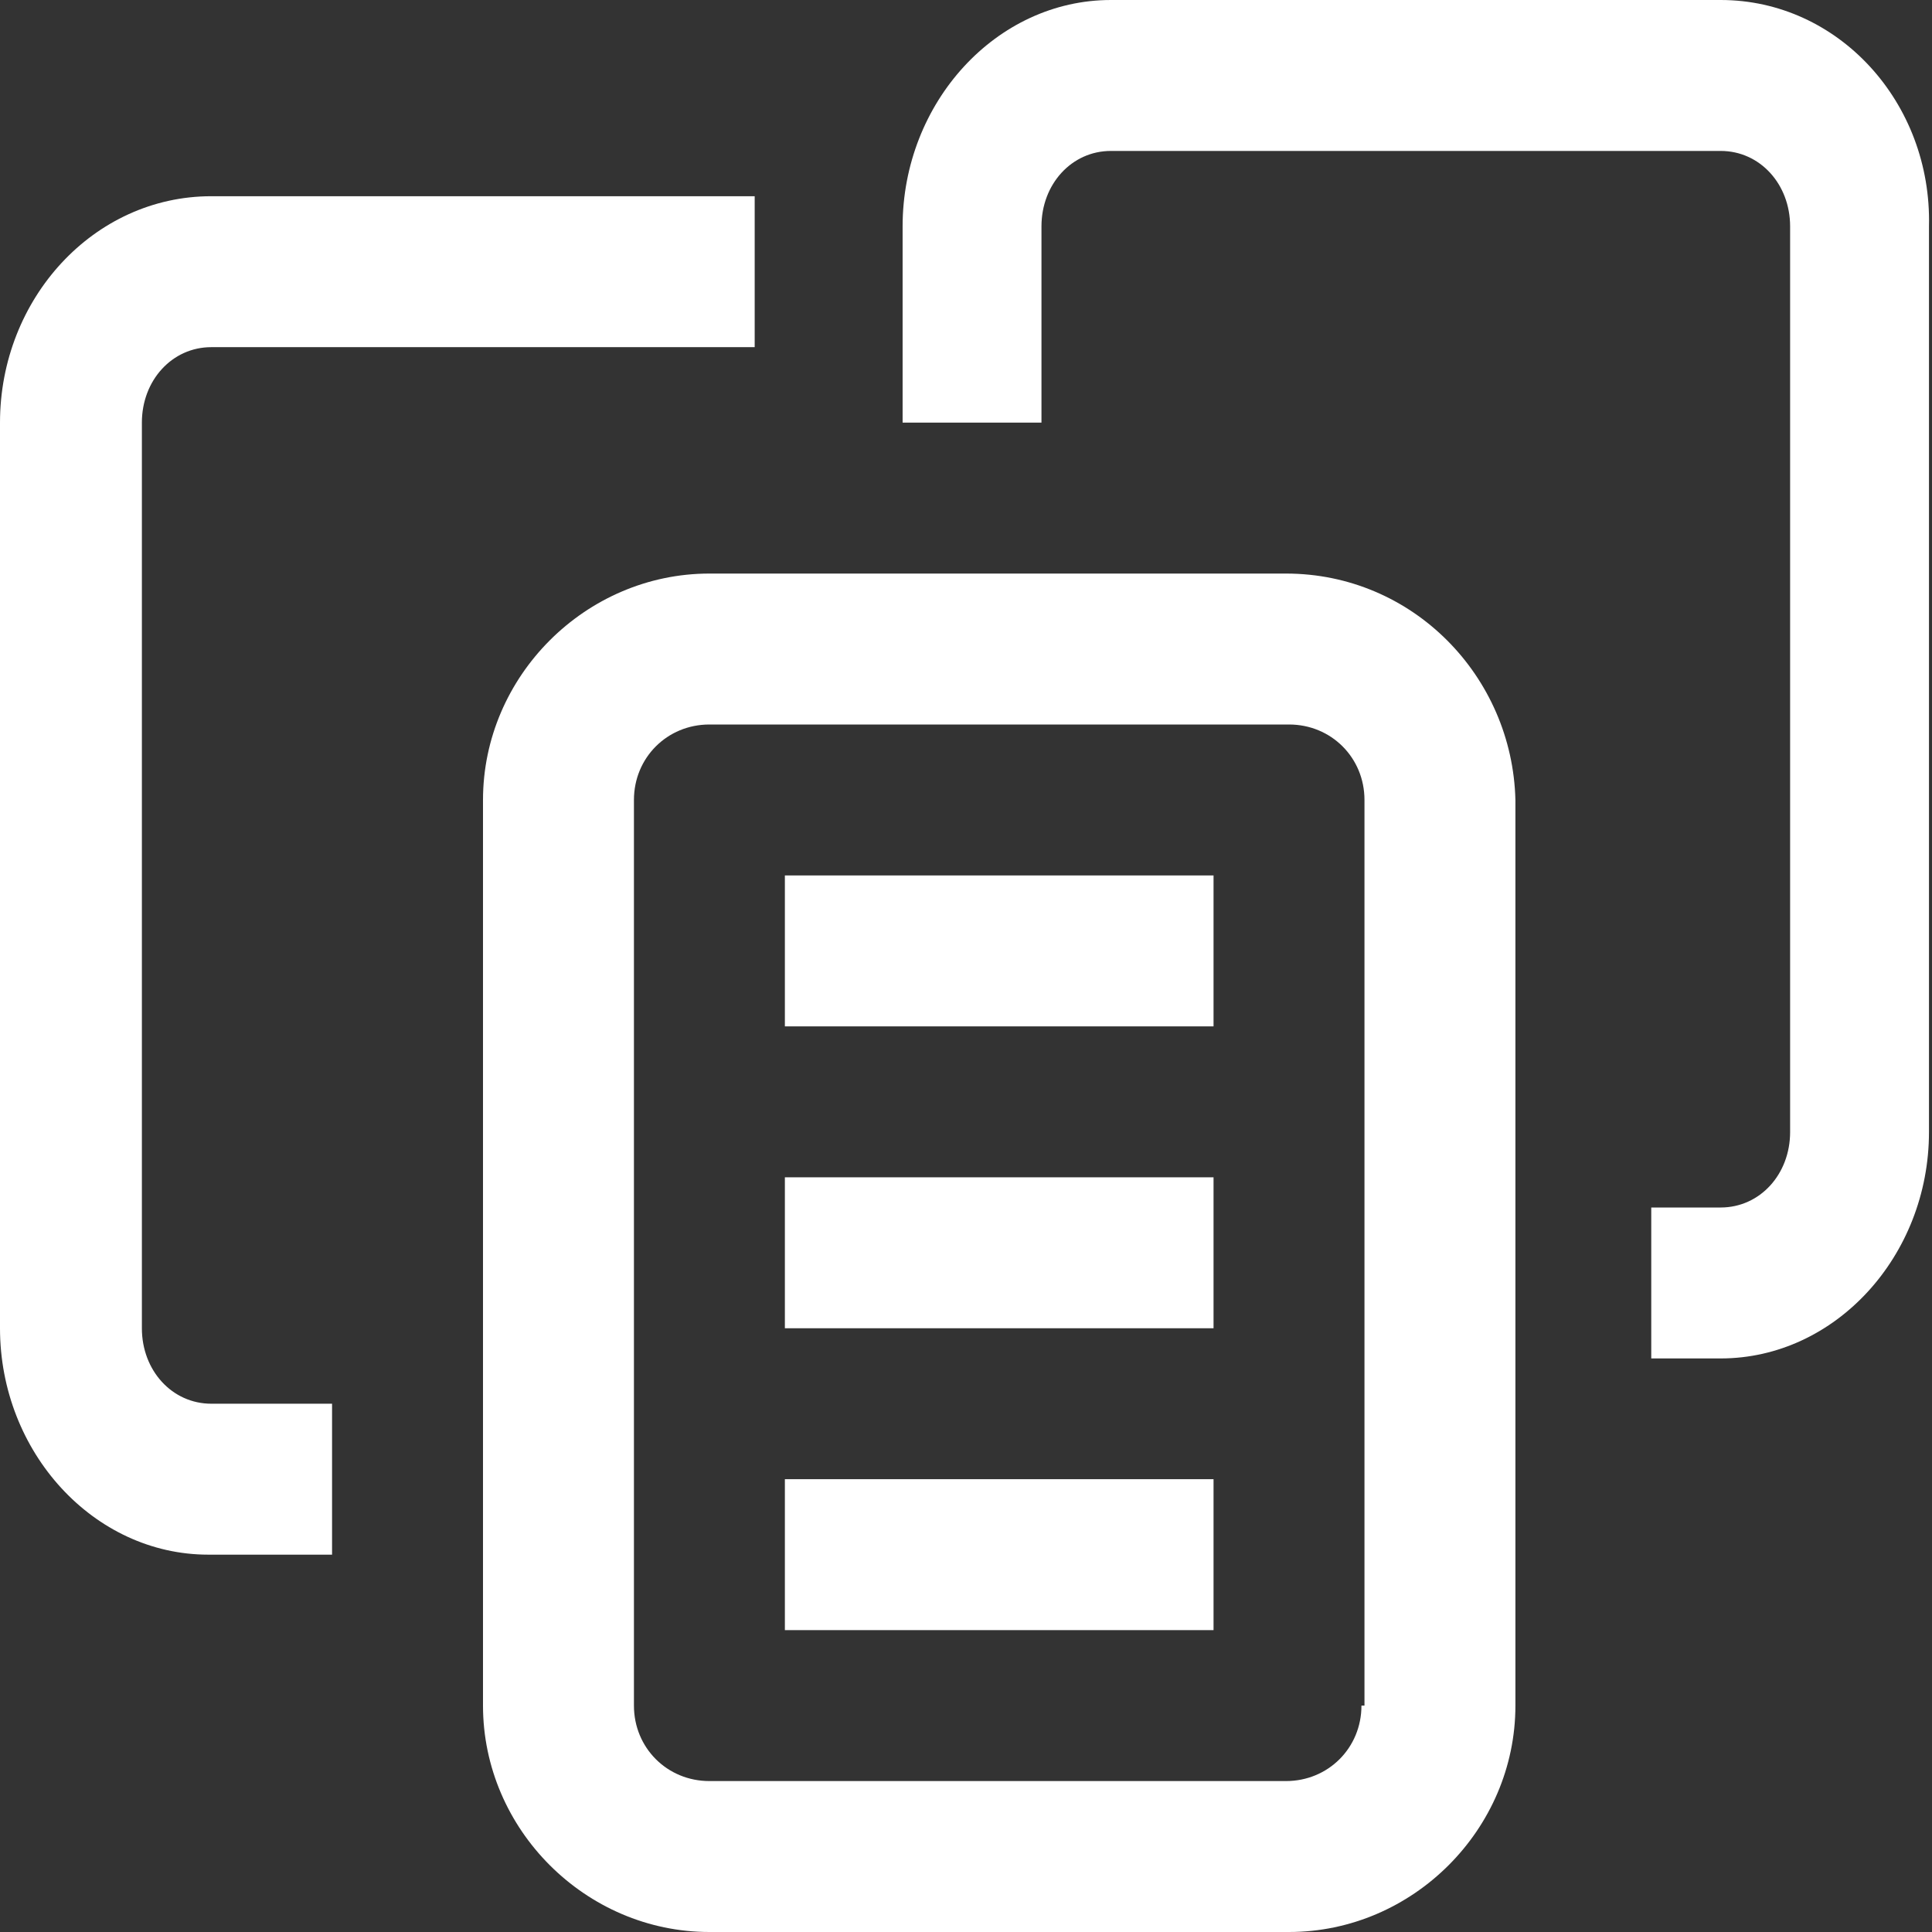 <?xml version="1.0" encoding="UTF-8"?> <svg xmlns="http://www.w3.org/2000/svg" xmlns:xlink="http://www.w3.org/1999/xlink" version="1.1" id="Capa_1" x="0px" y="0px" viewBox="0 0 64 64" style="enable-background:new 0 0 64 64;" xml:space="preserve"><rect x="0" y="0" width="64" height="64" fill="#333333" stroke="none"/> <style type="text/css"> .st0{fill:#FFFFFF;} </style> <g> <g> <path class="st0" d="M42.6,19H23.5c-4.1,0-7.5,3.4-7.5,7.5v30c0,4.1,3.4,7.5,7.5,7.5h19.2c4.1,0,7.5-3.4,7.5-7.5v-30 C50.1,22.4,46.8,19,42.6,19z M45.1,56.5c0,1.4-1.1,2.5-2.5,2.5H23.5c-1.4,0-2.5-1.1-2.5-2.5v-30c0-1.4,1.1-2.5,2.5-2.5h19.2 c1.4,0,2.5,1.1,2.5,2.5V56.5z"></path> </g> <rect x="26" y="39" class="st0" width="14.2" height="5"></rect> <rect x="26" y="29" class="st0" width="14.2" height="5"></rect> <rect x="26" y="49" class="st0" width="14.2" height="5"></rect> </g> <path class="st0" d="M57,0H36.8c-3.8,0-6.9,3.4-6.9,7.5V14h4.6V7.5c0-1.4,1-2.5,2.3-2.5H57c1.3,0,2.3,1.1,2.3,2.5l0,30 c0,1.4-1,2.5-2.3,2.5h-2.3v5h2.3c3.8,0,6.9-3.4,6.9-7.5l0-30C64,3.4,60.9,0,57,0z"></path> <path class="st0" d="M25,11.5H7c-1.3,0-2.3,1.1-2.3,2.5l0,30c0,1.4,1,2.5,2.3,2.5H11v5H6.9C3.1,51.5,0,48.1,0,44l0-30 C0,9.9,3.1,6.5,7,6.5h18"></path> </svg> 